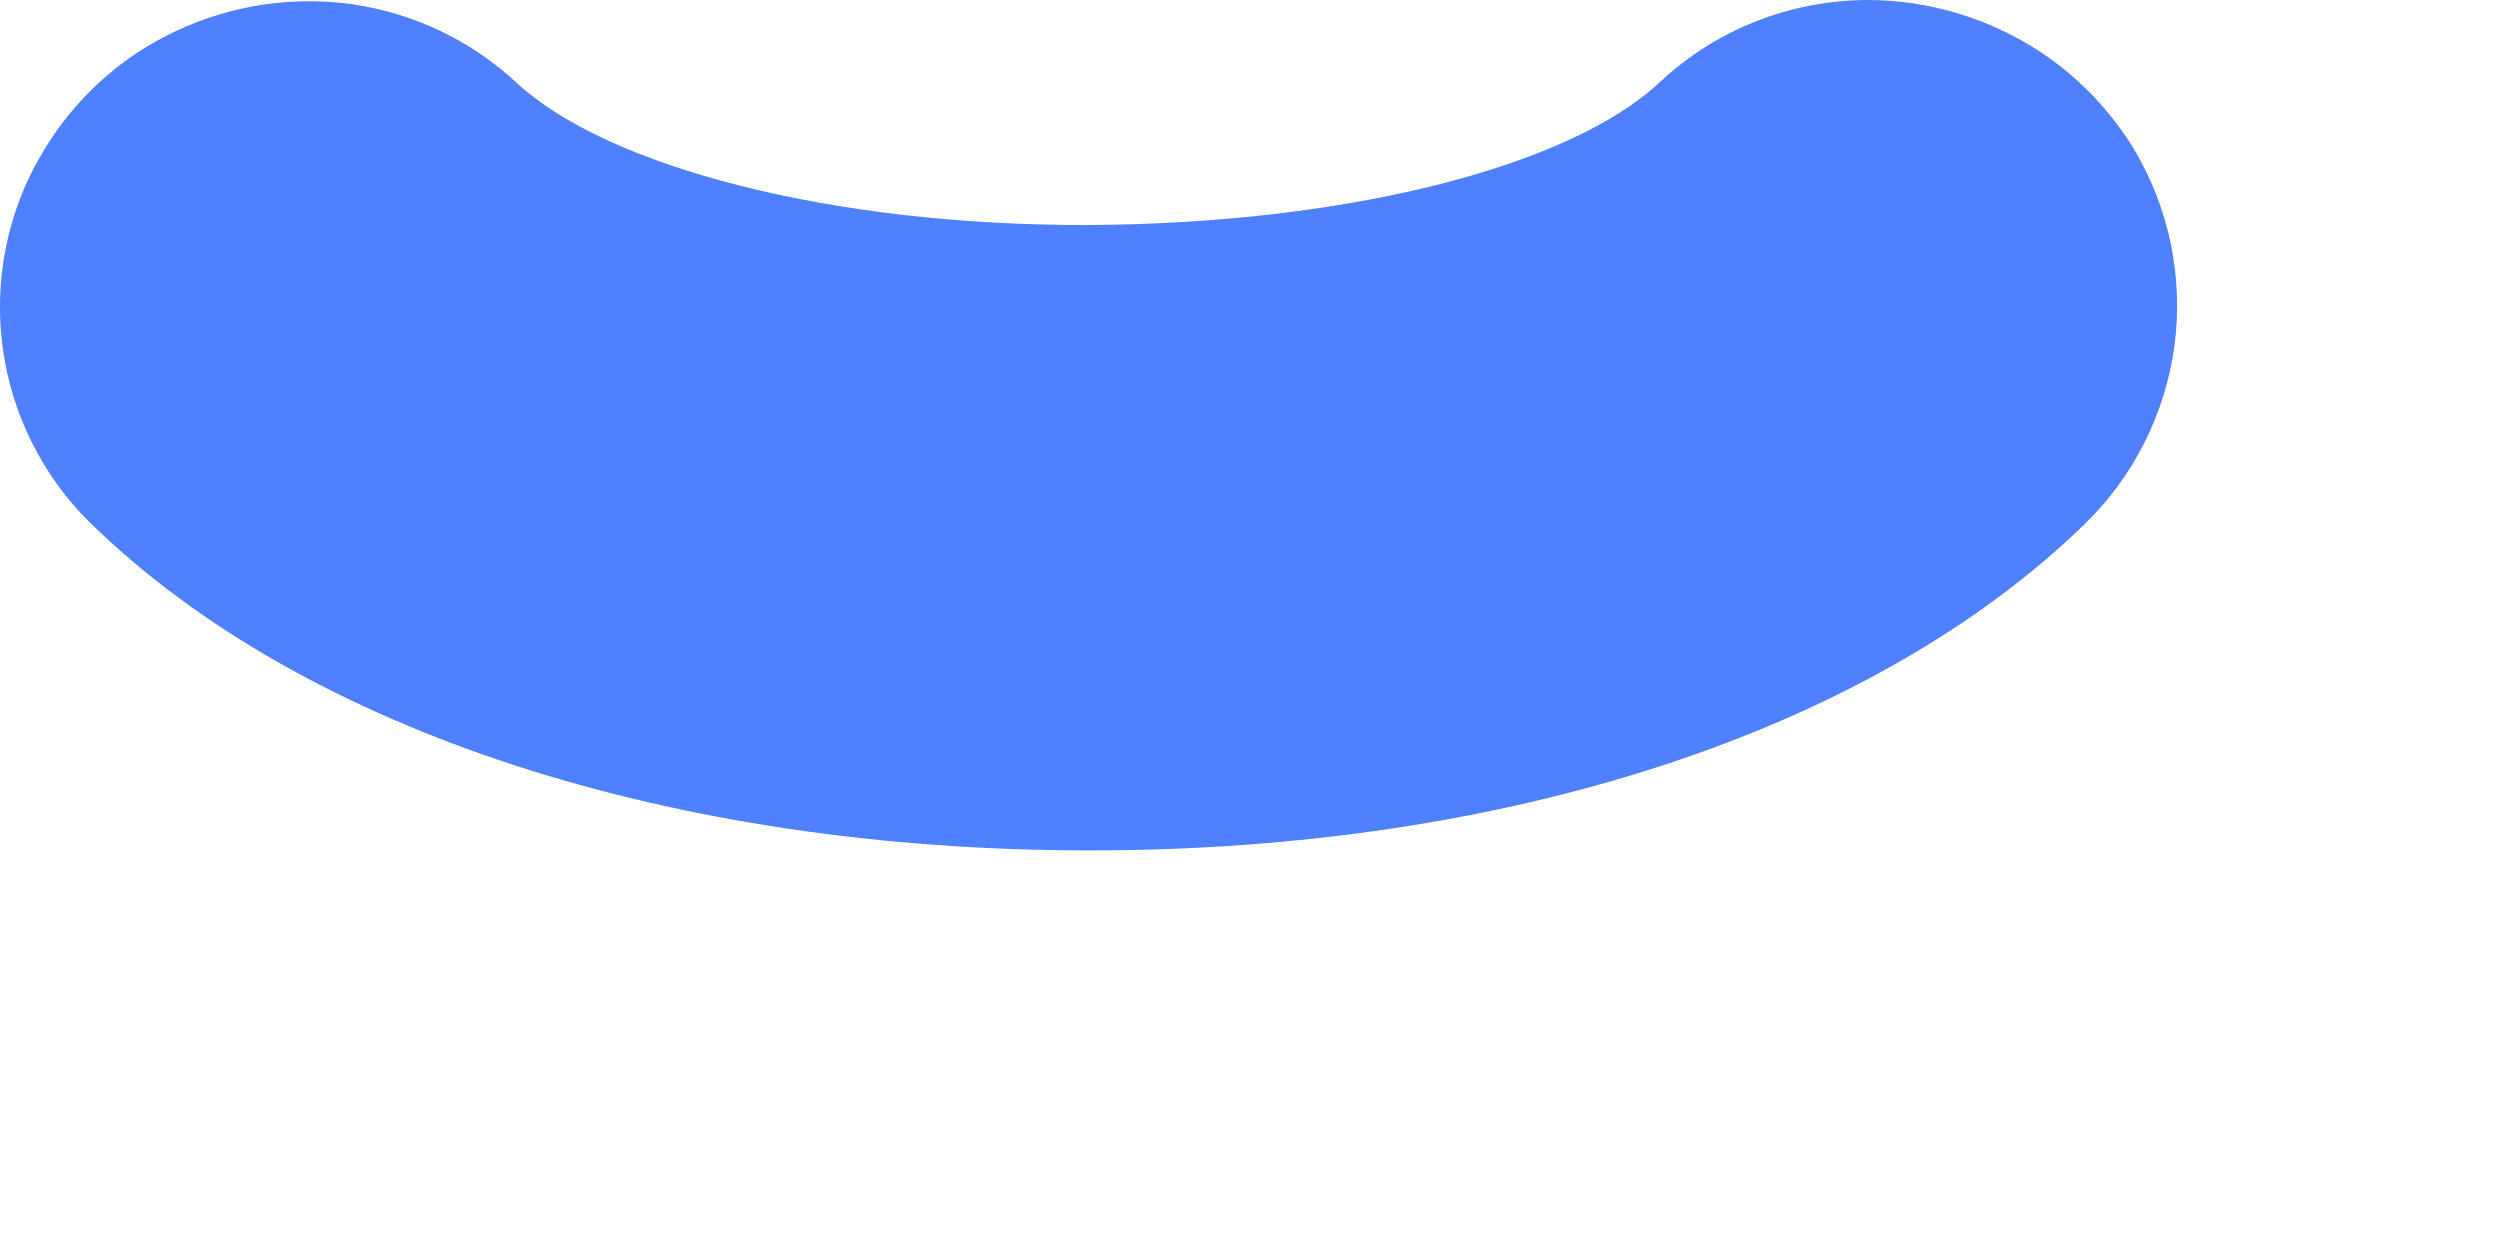 <?xml version="1.0" encoding="utf-8"?>
<svg xmlns="http://www.w3.org/2000/svg" fill="none" height="100%" overflow="visible" preserveAspectRatio="none" style="display: block;" viewBox="0 0 6 3" width="100%">
<path d="M5.121 0.357C5.064 0.264 4.987 0.184 4.896 0.124C4.772 0.043 4.628 -5.32601e-05 4.481 4.94851e-08C4.296 0.001 4.118 0.071 3.984 0.197C3.765 0.402 3.227 0.537 2.613 0.54C1.999 0.542 1.459 0.402 1.239 0.198C1.104 0.073 0.927 0.003 0.742 0.003C0.594 0.003 0.45 0.047 0.327 0.128C0.236 0.189 0.16 0.269 0.104 0.363C0.047 0.457 0.013 0.562 0.003 0.671C-0.007 0.78 0.008 0.89 0.046 0.992C0.085 1.095 0.145 1.187 0.225 1.263C0.736 1.756 1.612 2.041 2.616 2.041C3.62 2.041 4.492 1.754 5.002 1.259C5.121 1.144 5.197 0.992 5.219 0.828C5.24 0.665 5.206 0.499 5.121 0.357V0.357Z" fill="#4F80FF" id="Vector"/>
</svg>
